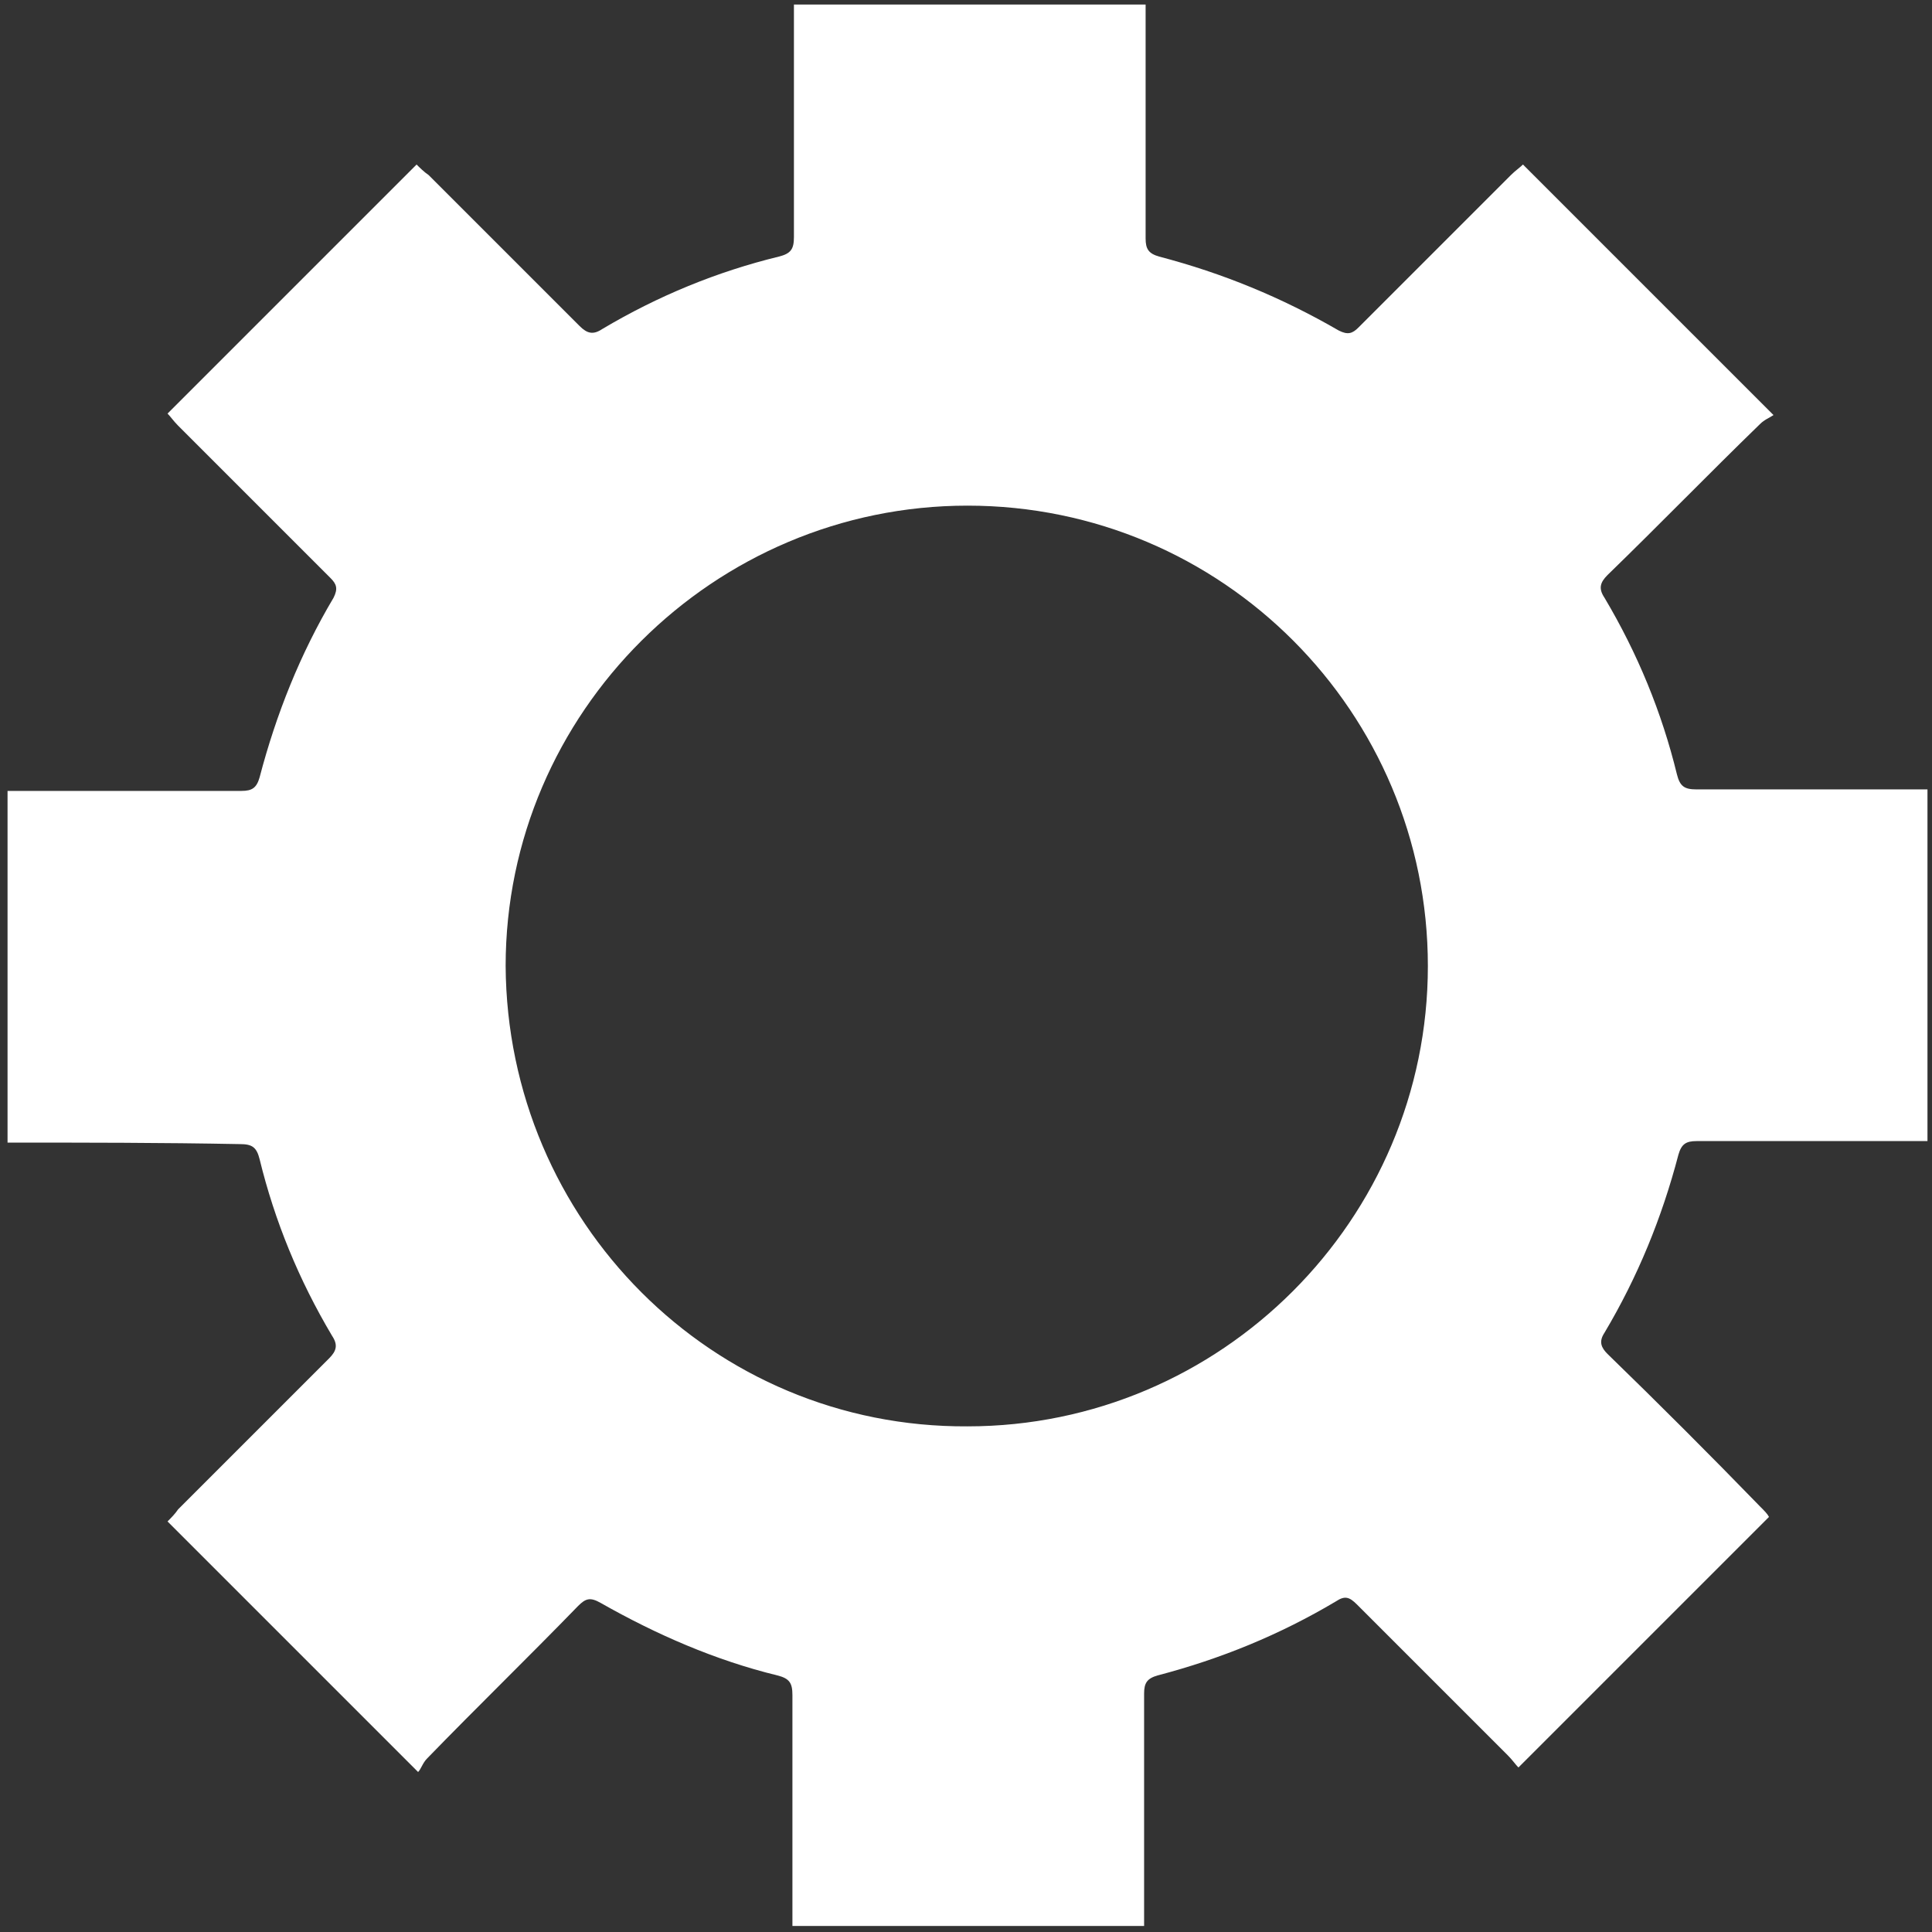 <?xml version="1.0" encoding="utf-8"?>
<!-- Generator: Adobe Illustrator 19.1.1, SVG Export Plug-In . SVG Version: 6.00 Build 0)  -->
<svg version="1.1" id="Layer_1" xmlns="http://www.w3.org/2000/svg" xmlns:xlink="http://www.w3.org/1999/xlink" x="0px" y="0px"
	 viewBox="0 0 128 128" style="enable-background:new 0 0 128 128;" xml:space="preserve">
<rect x="0" y="0" width="128" height="128" fill="#333333" stroke="none"/>
<style type="text/css">
	.st0{fill:#fff;}
</style>
<path class="st0" d="M0.5,75.7c0-7.8,0-15.5,0-23.3c5.2,0,10.3,0,15.5,0c0.7,0,1-0.2,1.2-0.9c1.1-4.2,2.7-8.2,4.9-11.9
	c0.3-0.6,0.2-0.9-0.2-1.3c-3.4-3.4-6.7-6.7-10.1-10.1c-0.3-0.3-0.5-0.6-0.7-0.8c5.5-5.5,11-11,16.5-16.5c0.2,0.2,0.5,0.5,0.8,0.7
	c3.3,3.3,6.7,6.7,10,10c0.5,0.5,0.9,0.6,1.5,0.2c3.7-2.2,7.6-3.8,11.7-4.8c0.8-0.2,1-0.5,1-1.3c0-5.1,0-10.2,0-15.4
	c7.8,0,15.5,0,23.3,0c0,5.2,0,10.3,0,15.5c0,0.7,0.2,1,0.9,1.2c4.2,1.1,8.1,2.7,11.9,4.9c0.6,0.3,0.9,0.2,1.3-0.2
	c3.4-3.4,6.7-6.7,10.1-10.1c0.3-0.3,0.6-0.5,0.8-0.7c5.5,5.5,11,11,16.6,16.6c-0.3,0.2-0.6,0.3-0.9,0.6c-3.4,3.3-6.7,6.7-10.1,10
	c-0.5,0.5-0.6,0.9-0.2,1.5c2.2,3.7,3.8,7.6,4.8,11.7c0.2,0.8,0.5,1,1.3,1c4.7,0,9.5,0,14.2,0c0.4,0,0.7,0,1.1,0c0,7.9,0,15.6,0,23.3
	c-5.2,0-10.2,0-15.3,0c-0.7,0-1,0.2-1.2,0.9c-1.1,4.2-2.7,8.1-4.9,11.8c-0.4,0.6-0.2,1,0.2,1.4c3.4,3.3,6.8,6.7,10.1,10.1
	c0.3,0.3,0.5,0.5,0.6,0.7c-5.5,5.5-11,11-16.6,16.6c-0.2-0.2-0.4-0.5-0.7-0.8c-3.3-3.3-6.7-6.7-10-10c-0.5-0.5-0.8-0.6-1.4-0.2
	c-3.7,2.2-7.6,3.8-11.8,4.9c-0.7,0.2-0.9,0.5-0.9,1.2c0,4.7,0,9.5,0,14.2c0,0.4,0,0.8,0,1.2c-7.8,0-15.5,0-23.3,0c0-0.4,0-0.8,0-1.2
	c0-4.7,0-9.4,0-14.1c0-0.8-0.2-1.1-1-1.3c-4.1-1-8-2.7-11.7-4.8c-0.7-0.4-1-0.3-1.5,0.2c-3.3,3.4-6.7,6.7-10,10.1
	c-0.3,0.3-0.4,0.7-0.6,0.9c-5.7-5.7-11.1-11.1-16.6-16.6c0.2-0.2,0.5-0.5,0.7-0.8c3.3-3.3,6.7-6.7,10-10c0.5-0.5,0.6-0.9,0.2-1.5
	c-2.2-3.7-3.8-7.6-4.8-11.7c-0.2-0.8-0.5-1-1.3-1C10.7,75.7,5.6,75.7,0.5,75.7z M64.1,94.5c16.8,0,30.5-13.7,30.5-30.5
	c0-16.8-13.6-30.5-30.5-30.5c-16.8,0-30.6,13.7-30.6,30.5C33.6,80.9,47.2,94.6,64.1,94.5z"/>
</svg>

